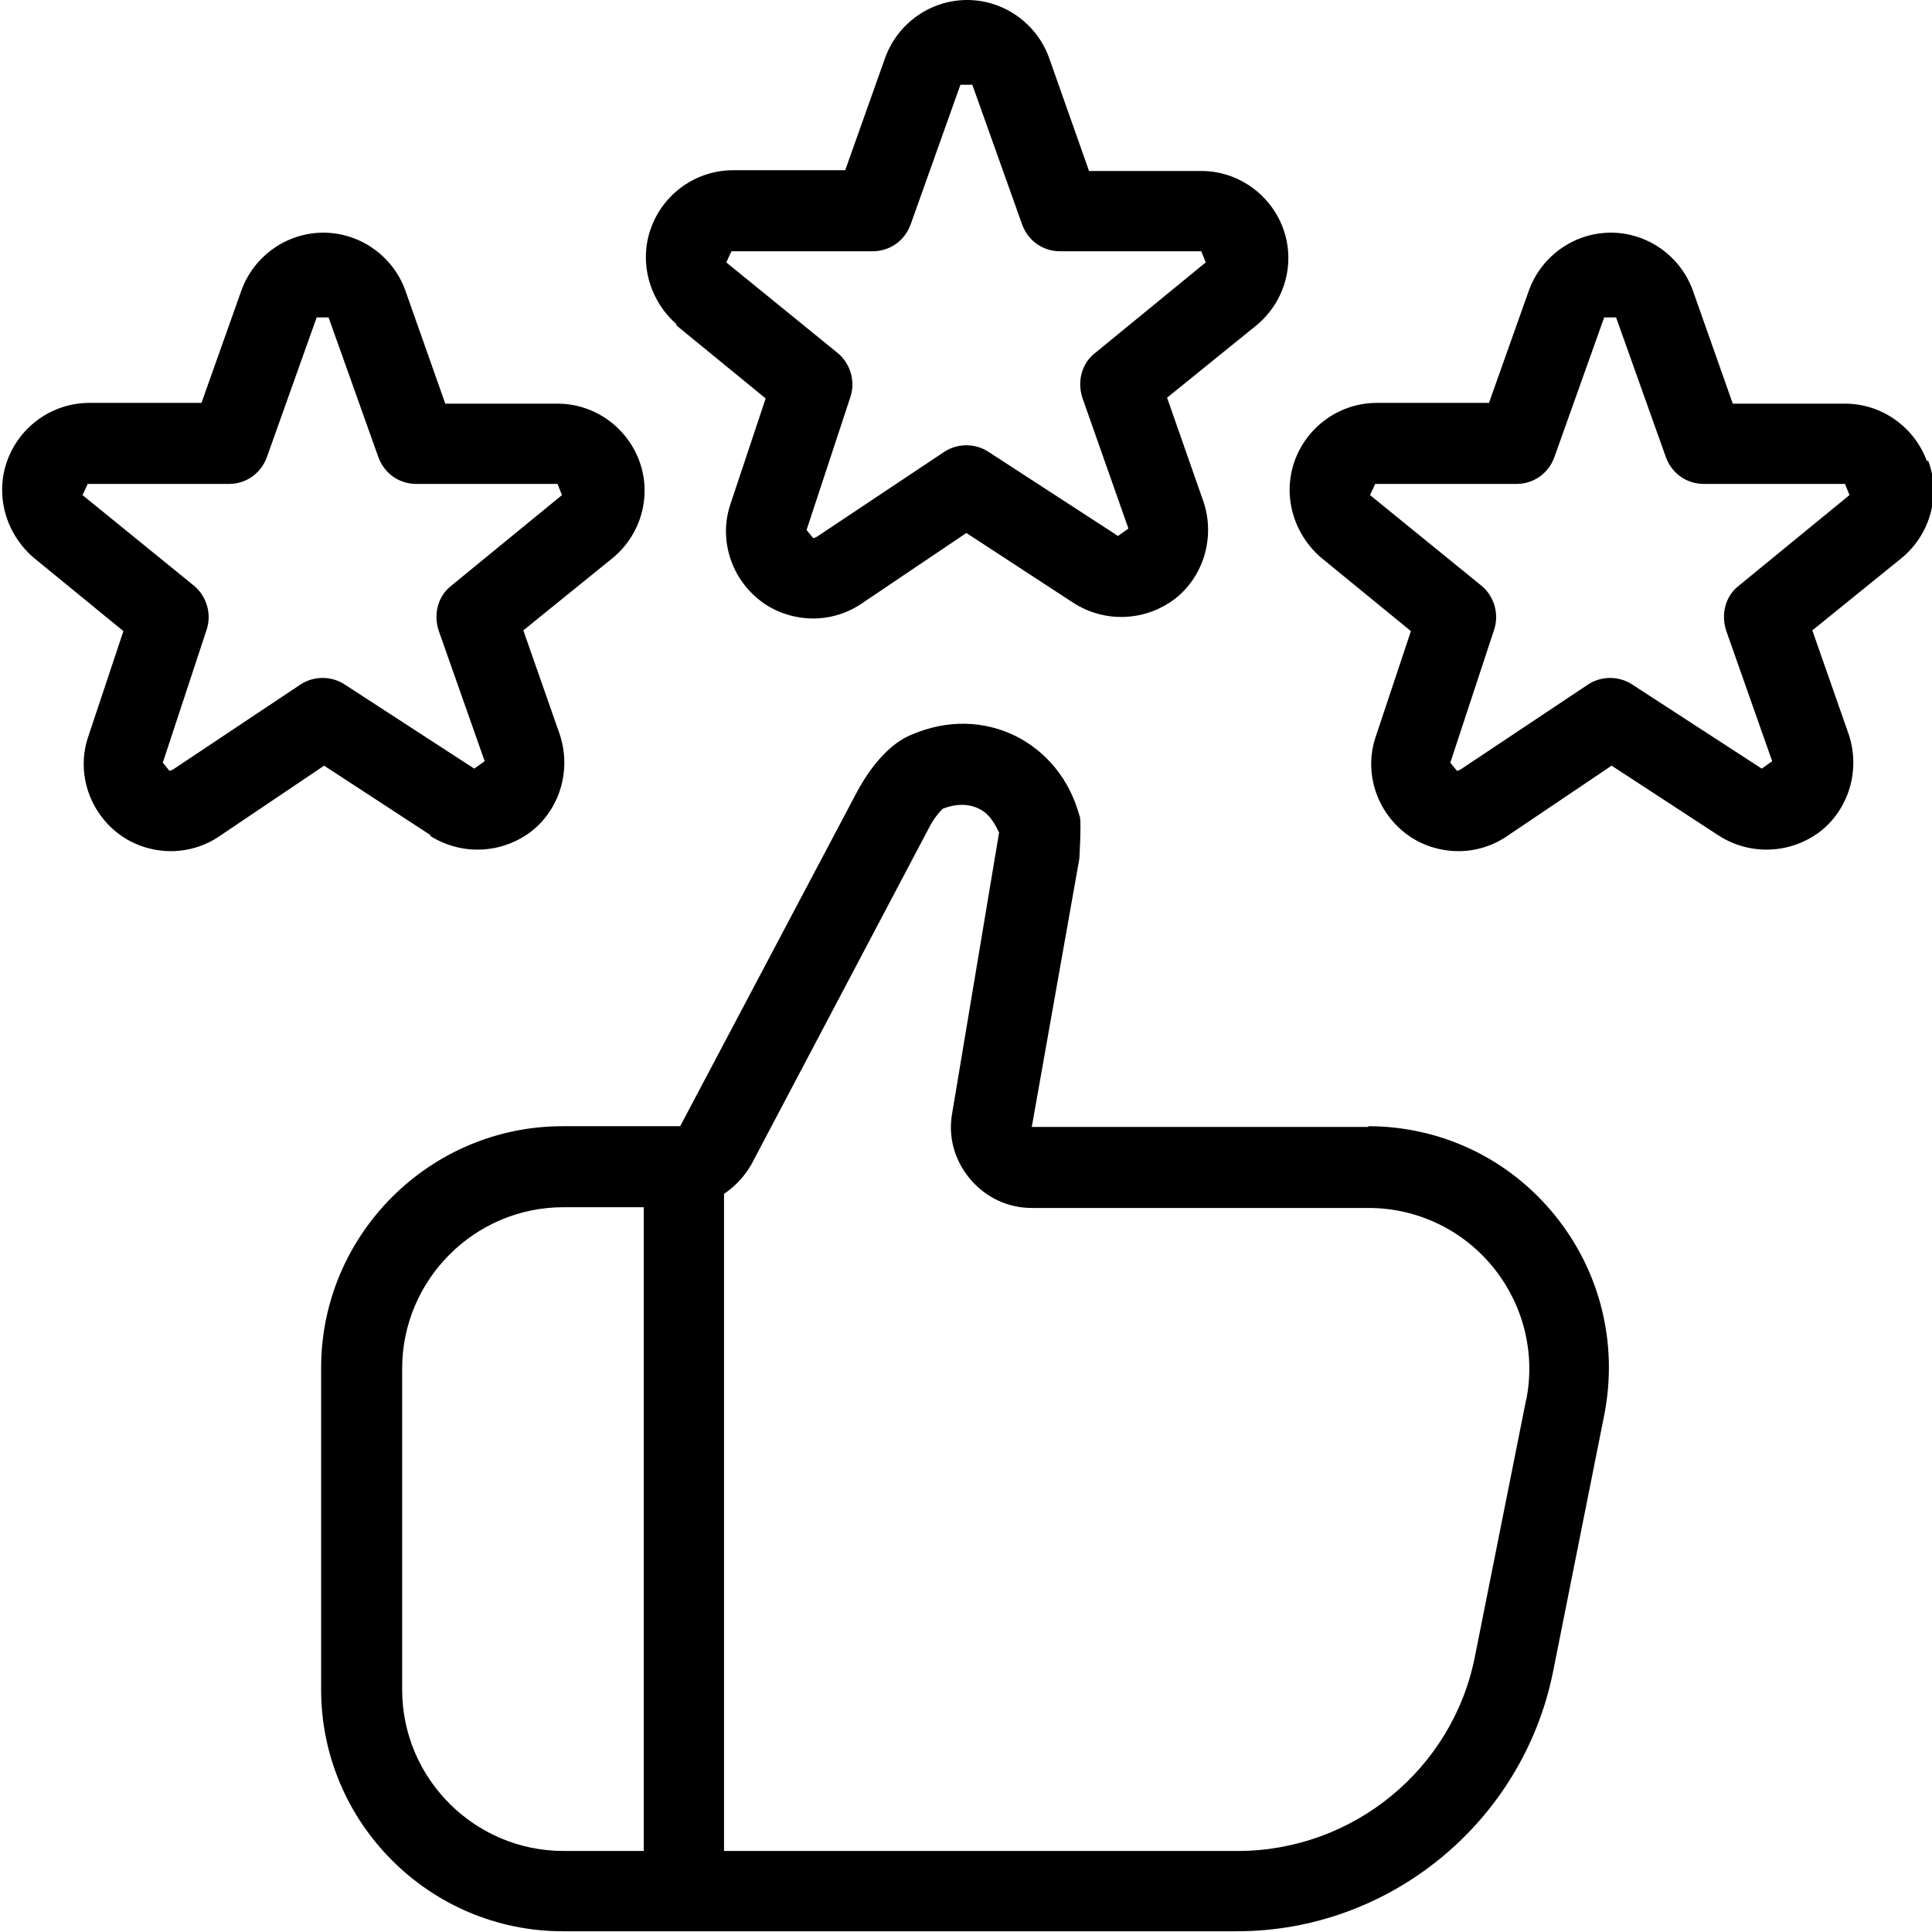 <?xml version="1.0" encoding="UTF-8"?>
<svg id="Layer_2" xmlns="http://www.w3.org/2000/svg" viewBox="0 0 25.99 25.99">
  <g id="Year1_FullScreen">
    <path d="M9.09,4.37l1.21.99-.48,1.44c-.15.47.02.99.42,1.29.2.15.45.23.7.23.23,0,.46-.07.65-.2l1.41-.95,1.44.94c.42.27.96.25,1.36-.05.39-.3.55-.83.39-1.31l-.49-1.4,1.21-.98c.38-.32.52-.84.35-1.3s-.61-.77-1.1-.77h-1.51l-.54-1.53c-.17-.46-.61-.77-1.1-.77s-.93.31-1.1.77l-.54,1.52h-1.51c-.49,0-.93.31-1.1.77-.17.46-.03.98.35,1.31h0ZM9.84,3.38h1.9c.23,0,.43-.14.51-.36l.67-1.88h.16l.67,1.88c.08.22.28.36.51.36h1.9l.06.15-1.49,1.22c-.18.14-.24.38-.17.6l.62,1.76-.14.1-1.74-1.13c-.18-.12-.42-.12-.6,0l-1.71,1.14s-.04.02-.05.02l-.09-.11.59-1.79c.07-.21,0-.45-.17-.59l-1.5-1.22.07-.15h0ZM25.92,6.2c-.17-.46-.61-.77-1.1-.77h-1.51l-.54-1.53c-.17-.46-.61-.77-1.1-.77s-.93.31-1.1.77l-.54,1.52h-1.51c-.49,0-.93.31-1.1.77-.17.46-.03.98.35,1.31l1.21.99-.48,1.44c-.15.47.02.99.42,1.29.2.15.45.23.7.23.23,0,.46-.07.65-.2l1.41-.95,1.44.94c.42.27.96.25,1.36-.05.39-.3.55-.83.39-1.31l-.49-1.4,1.21-.98c.38-.32.52-.84.35-1.3h0ZM23.39,7.88c-.18.14-.24.38-.17.6l.62,1.76-.14.1-1.74-1.13c-.18-.12-.42-.12-.6,0l-1.71,1.14s-.04.02-.05.02l-.09-.11.59-1.79c.07-.21,0-.45-.17-.59l-1.5-1.22.07-.15h1.9c.23,0,.43-.14.51-.36l.67-1.88h.16l.67,1.88c.08.22.28.36.51.36h1.9l.06.15-1.49,1.22h0ZM5.78,11.24c.42.27.96.25,1.36-.05.39-.3.55-.83.39-1.31l-.49-1.4,1.21-.98c.38-.32.52-.84.35-1.3-.17-.46-.61-.77-1.1-.77h-1.51l-.54-1.53c-.17-.46-.61-.77-1.1-.77s-.93.31-1.1.77l-.54,1.52h-1.51c-.49,0-.93.31-1.1.77-.17.46-.03.98.35,1.31l1.21.99-.48,1.44c-.15.47.02.99.42,1.29.2.15.45.23.7.23.23,0,.46-.07.65-.2l1.41-.95,1.44.94h0ZM4.04,9.21l-1.71,1.14s-.04.02-.05.02l-.09-.11.59-1.79c.07-.21,0-.45-.17-.59l-1.5-1.22.07-.15h1.9c.23,0,.43-.14.51-.36l.67-1.88h.16l.67,1.88c.08.22.28.36.51.36h1.9l.06.15-1.49,1.22c-.18.14-.24.38-.17.6l.62,1.76-.14.1-1.74-1.13c-.18-.12-.42-.12-.6,0h0ZM18.41,15.16h-4.53l.64-3.61c.02-.37.02-.56,0-.58-.13-.48-.44-.86-.86-1.07-.43-.21-.92-.22-1.39-.02-.28.11-.54.4-.74.77l-2.38,4.5h-1.58c-1.79,0-3.25,1.46-3.25,3.25v4.33c0,1.79,1.46,3.25,3.25,3.25h9.07c2.06,0,3.84-1.47,4.25-3.48l.69-3.46c.19-.96-.05-1.94-.67-2.7-.62-.76-1.53-1.19-2.51-1.19h0ZM5.41,22.74v-4.33c0-1.19.97-2.17,2.17-2.17h1.08v8.66h-1.08c-1.19,0-2.17-.97-2.17-2.17ZM20.53,18.83l-.69,3.46c-.3,1.51-1.64,2.61-3.19,2.61h-6.91v-8.84c.15-.1.28-.24.37-.4l2.38-4.51c.1-.2.2-.27.19-.27.18-.07.35-.07.49,0,.11.05.19.15.27.32l-.63,3.77c-.06.32.03.64.24.89.21.25.51.39.83.39h4.53c.65,0,1.26.29,1.67.79.41.5.58,1.16.45,1.8h0Z"/>
  </g>
</svg>